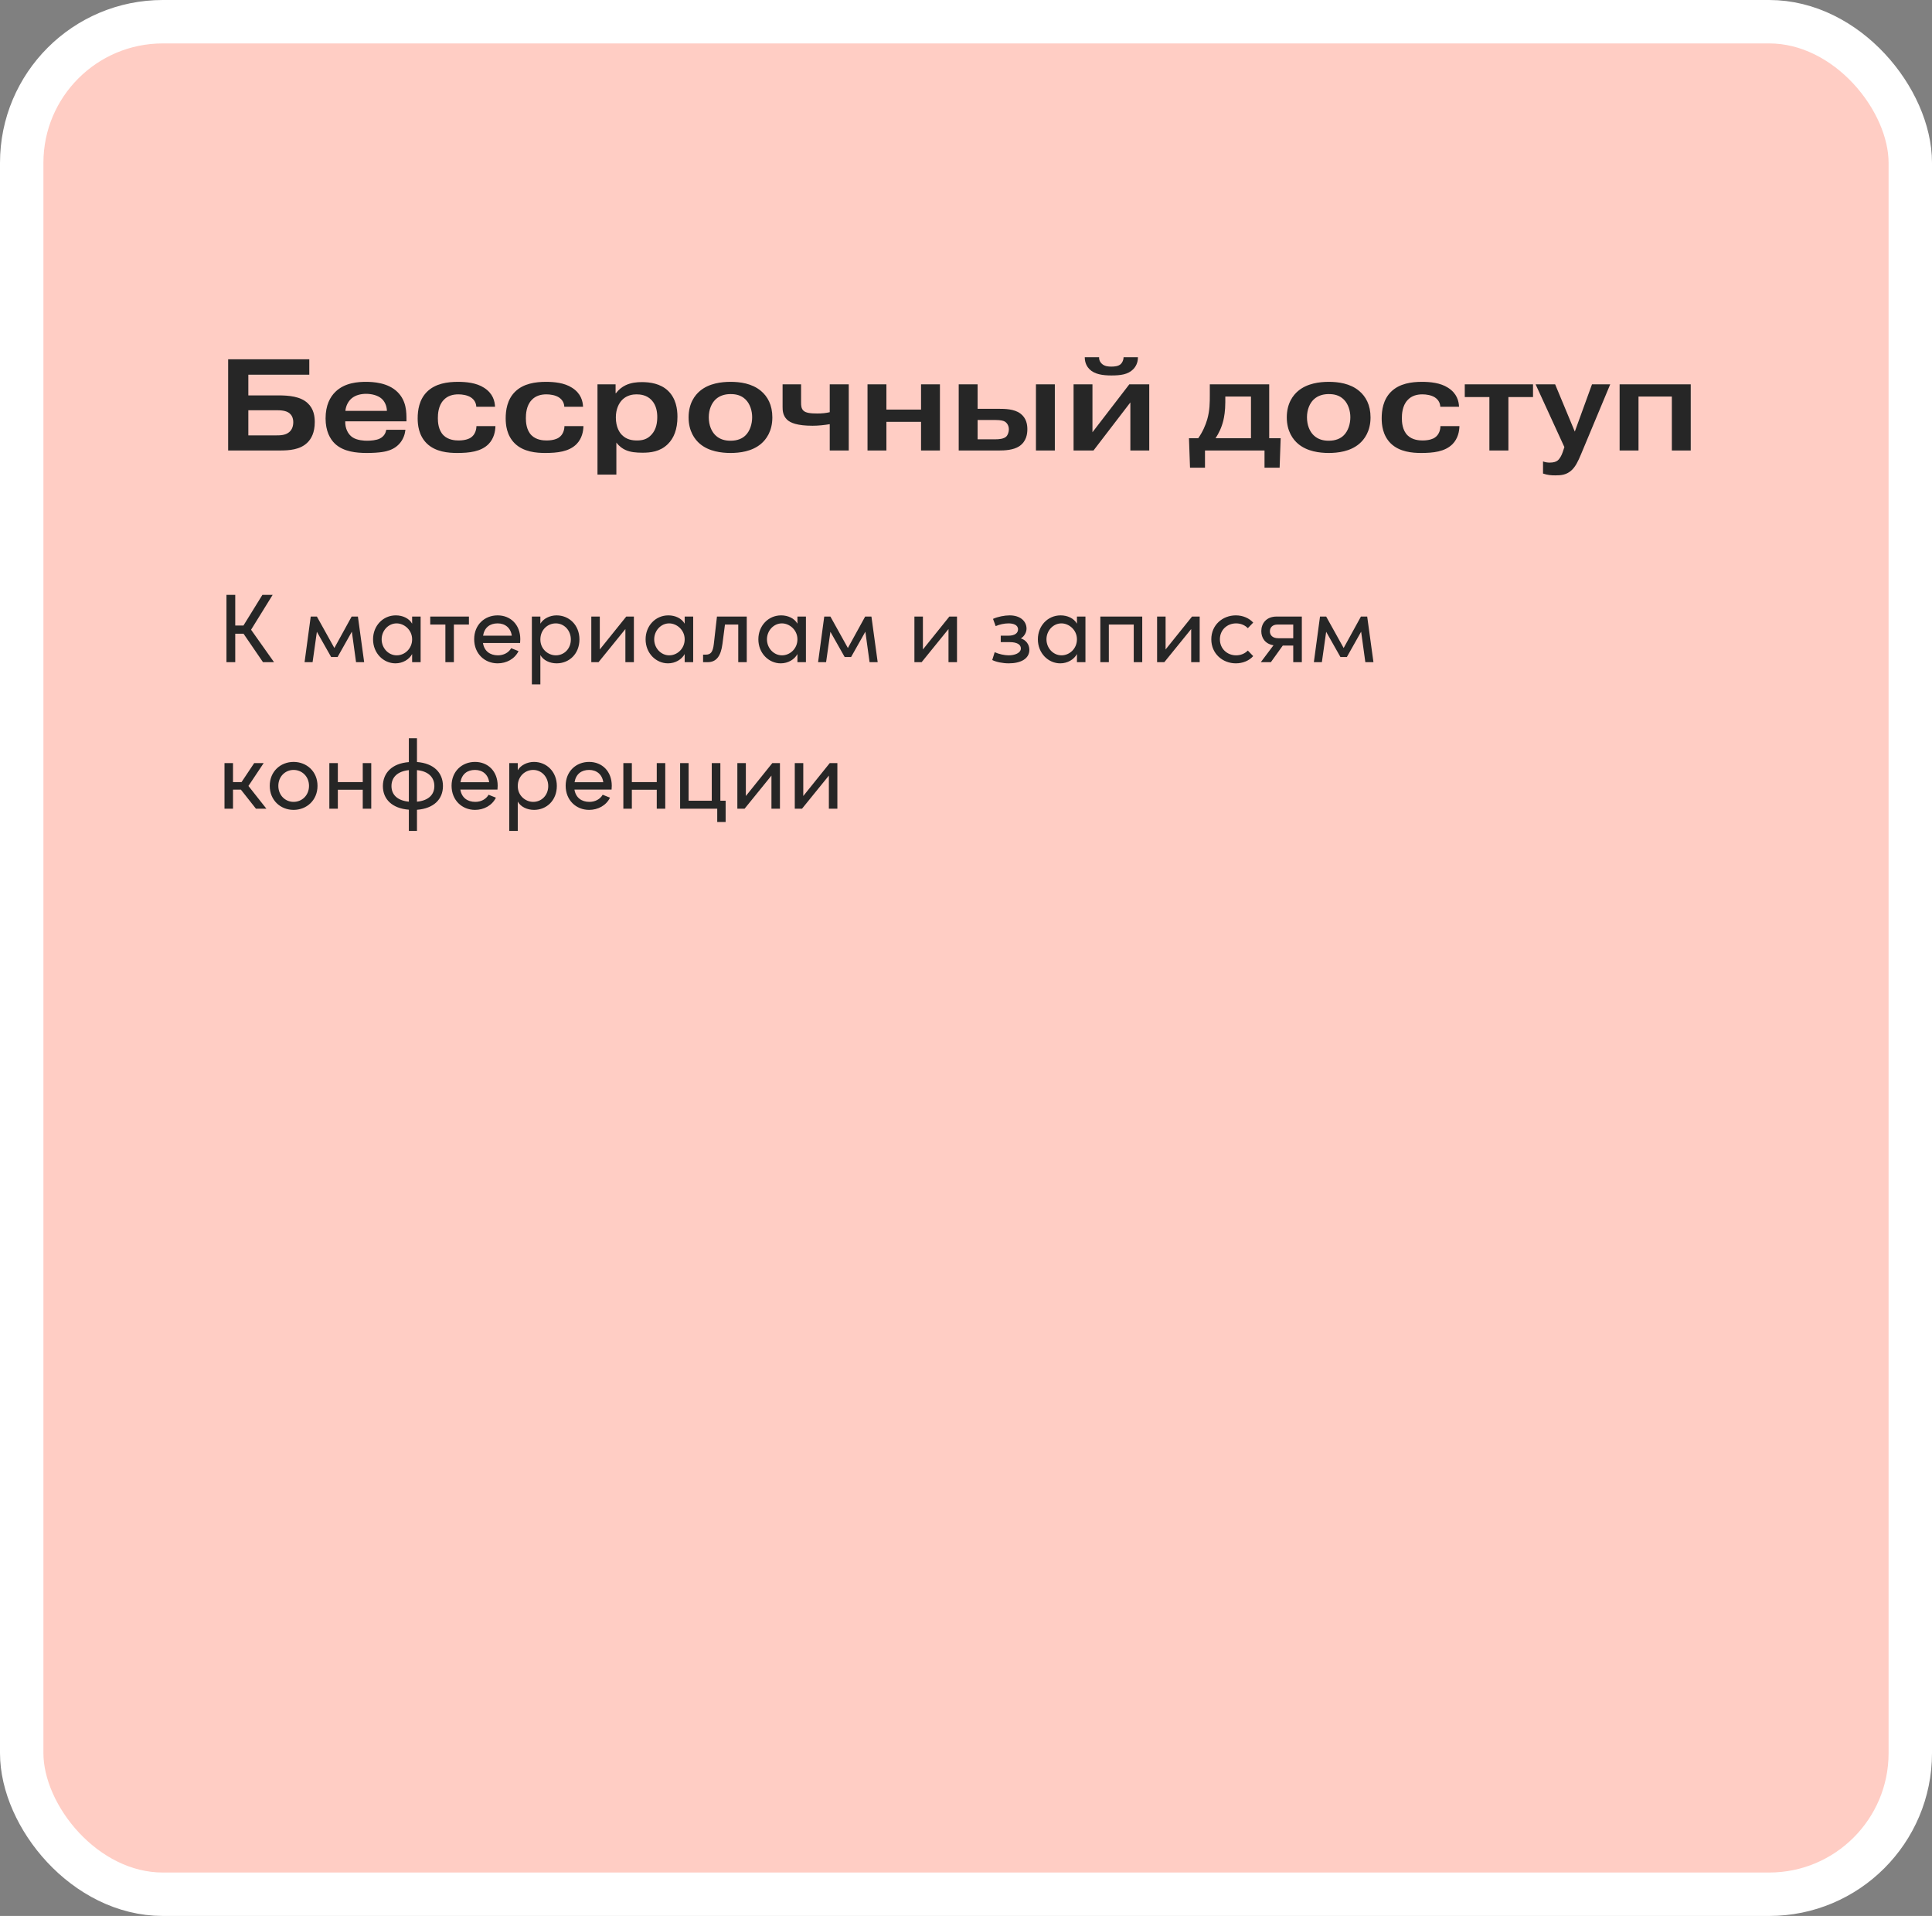 <?xml version="1.0" encoding="UTF-8"?> <svg xmlns="http://www.w3.org/2000/svg" width="356" height="353" viewBox="0 0 356 353" fill="none"><rect x="0" y="0" width="356" height="353" fill="#808080" stroke="none"/><rect x="4" y="4" width="348" height="345" rx="26" fill="#FFCDC4"></rect><rect x="4" y="4" width="348" height="345" rx="26" stroke="white" stroke-width="8"></rect><path d="M45.76 75.584V80.216H50.848C51.664 80.216 52.552 80.192 53.224 79.664C53.608 79.376 54.04 78.8 54.04 77.792C54.04 76.952 53.704 76.448 53.368 76.16C52.72 75.608 51.616 75.584 50.944 75.584H45.76ZM45.76 69.032V72.848H51.256C53.272 72.848 55.384 73.04 56.704 74.288C57.832 75.344 58 76.736 58 77.768C58 79.736 57.328 80.864 56.68 81.512C55.312 82.88 53.296 83 51.496 83H42.04V66.2H56.992V69.032H45.76ZM63.641 75.704H71.297C71.273 74.72 70.841 73.904 70.313 73.448C69.641 72.848 68.513 72.56 67.457 72.56C66.497 72.56 65.513 72.8 64.817 73.376C64.241 73.856 63.737 74.672 63.641 75.704ZM71.177 79.184H74.705C74.513 80.96 73.457 82.352 71.777 82.952C71.129 83.192 70.001 83.456 67.577 83.456C65.753 83.456 63.329 83.264 61.721 81.752C60.809 80.888 59.993 79.4 59.993 77.096C59.993 74.648 60.833 73.136 61.793 72.2C63.521 70.496 65.993 70.352 67.433 70.352C68.777 70.352 71.489 70.496 73.241 72.224C74.921 73.88 74.897 75.992 74.897 77.36V77.624H63.617C63.569 78.896 64.121 80.024 64.961 80.576C65.825 81.152 67.145 81.2 67.625 81.2C68.297 81.2 69.353 81.128 70.001 80.792C70.817 80.384 71.081 79.712 71.177 79.184ZM91.218 74.936H87.762C87.738 74.384 87.522 73.712 86.754 73.208C86.106 72.8 85.194 72.656 84.474 72.656C83.538 72.656 82.482 72.872 81.714 73.736C80.754 74.768 80.682 76.304 80.682 77.048C80.682 77.744 80.754 79.256 81.738 80.216C82.626 81.08 83.874 81.152 84.498 81.152C85.818 81.152 86.49 80.792 86.682 80.672C87.618 80.096 87.786 79.04 87.786 78.512H91.29C91.266 79.472 91.026 80.792 90.018 81.824C88.602 83.24 86.442 83.456 84.234 83.456C82.65 83.456 80.25 83.288 78.618 81.68C77.13 80.192 76.962 78.248 76.962 77.072C76.962 75.608 77.226 73.64 78.666 72.2C80.226 70.64 82.506 70.352 84.378 70.352C85.89 70.352 87.762 70.52 89.178 71.432C90.858 72.488 91.17 73.928 91.218 74.936ZM107.436 74.936H103.98C103.956 74.384 103.74 73.712 102.972 73.208C102.324 72.8 101.412 72.656 100.692 72.656C99.756 72.656 98.7 72.872 97.932 73.736C96.972 74.768 96.9 76.304 96.9 77.048C96.9 77.744 96.972 79.256 97.956 80.216C98.844 81.08 100.092 81.152 100.716 81.152C102.036 81.152 102.708 80.792 102.9 80.672C103.836 80.096 104.004 79.04 104.004 78.512H107.508C107.484 79.472 107.244 80.792 106.236 81.824C104.82 83.24 102.66 83.456 100.452 83.456C98.868 83.456 96.468 83.288 94.836 81.68C93.348 80.192 93.18 78.248 93.18 77.072C93.18 75.608 93.444 73.64 94.884 72.2C96.444 70.64 98.724 70.352 100.596 70.352C102.108 70.352 103.98 70.52 105.396 71.432C107.076 72.488 107.388 73.928 107.436 74.936ZM117.271 72.656C116.575 72.656 115.519 72.824 114.703 73.616C114.031 74.264 113.479 75.392 113.479 76.904C113.479 78.752 114.199 79.736 114.583 80.12C115.447 81.008 116.503 81.152 117.367 81.152C118.255 81.152 119.239 81.008 120.079 80.048C120.967 79.064 121.111 77.768 121.111 76.832C121.111 75.968 120.967 74.696 120.079 73.736C119.167 72.752 117.967 72.656 117.271 72.656ZM110.095 70.808H113.431V72.44H113.503C114.007 71.768 114.607 71.312 115.231 71C116.263 70.496 117.343 70.4 118.279 70.4C119.767 70.4 121.687 70.664 123.079 71.984C124.567 73.4 124.831 75.368 124.831 76.784C124.831 79.112 124.159 80.744 123.055 81.824C121.615 83.24 119.839 83.408 118.399 83.408C117.223 83.408 116.143 83.312 115.255 82.904C114.775 82.688 114.127 82.28 113.575 81.536V87.44H110.095V70.808ZM134.612 70.352C136.316 70.352 138.548 70.616 140.228 72.032C141.428 73.04 142.316 74.6 142.316 76.904C142.316 79.472 141.164 80.984 140.228 81.776C138.548 83.192 136.292 83.456 134.612 83.456C132.956 83.456 130.652 83.192 128.972 81.776C128.036 80.984 126.884 79.472 126.884 76.904C126.884 74.288 128.06 72.8 128.972 72.032C130.652 70.616 132.956 70.352 134.612 70.352ZM134.612 72.608C133.772 72.608 132.668 72.8 131.828 73.616C131.132 74.288 130.604 75.44 130.604 76.88C130.604 78.344 131.108 79.496 131.828 80.192C132.668 81.008 133.7 81.2 134.612 81.2C135.908 81.2 136.796 80.792 137.396 80.192C138.212 79.376 138.596 78.08 138.596 76.88C138.596 75.68 138.212 74.432 137.396 73.616C136.532 72.752 135.476 72.608 134.612 72.608ZM144.204 70.808H147.612V74.192C147.612 74.672 147.636 75.272 148.044 75.656C148.476 76.088 149.388 76.184 150.612 76.184C151.476 76.184 152.172 76.112 152.892 75.944V70.808H156.396V83H152.892V78.152C151.884 78.32 150.78 78.44 149.724 78.44C146.916 78.44 145.62 77.912 144.996 77.288C144.228 76.52 144.204 75.584 144.204 74.936V70.808ZM163.333 77.72V83H159.853V70.808H163.333V75.464H169.717V70.808H173.197V83H169.717V77.72H163.333ZM180.138 77.384V80.936H183.522C184.002 80.936 184.938 80.888 185.418 80.432C185.73 80.12 185.898 79.568 185.898 79.112C185.898 78.392 185.538 77.912 185.154 77.672C184.89 77.528 184.434 77.384 183.474 77.384H180.138ZM180.138 70.808V75.32H184.002C185.178 75.32 186.882 75.344 188.01 76.184C189.114 77 189.306 78.2 189.306 79.064C189.306 79.904 189.162 81.32 187.794 82.232C186.714 82.928 185.154 83 184.098 83H176.658V70.808H180.138ZM190.89 70.808H194.37V83H190.89V70.808ZM201.302 79.64L208.094 70.808H211.766V83H208.286V74.144L201.494 83H197.822V70.808H201.302V79.64ZM209.678 65.816V65.864C209.678 66.872 209.246 67.592 208.814 68.024C207.854 69.008 206.462 69.176 204.782 69.176C203.198 69.176 201.686 68.96 200.75 68.024C200.342 67.616 199.886 66.896 199.886 65.864V65.816H202.526C202.502 66.416 202.79 66.824 203.078 67.064C203.582 67.496 204.23 67.544 204.782 67.544C205.334 67.544 206.078 67.496 206.534 67.064C206.822 66.776 207.038 66.296 207.038 65.816H209.678ZM230.51 73.064H225.782V74.072C225.782 75.728 225.566 76.832 225.422 77.456C225.11 78.752 224.582 79.832 223.982 80.744H230.51V73.064ZM219.086 80.744H220.79C221.63 79.544 222.134 78.344 222.446 77.288C222.926 75.608 222.926 74.192 222.926 72.752V70.808H233.87V80.744H235.982L235.79 86.168H233.006V83H222.038V86.168H219.278L219.086 80.744ZM244.838 70.352C246.542 70.352 248.774 70.616 250.454 72.032C251.654 73.04 252.542 74.6 252.542 76.904C252.542 79.472 251.39 80.984 250.454 81.776C248.774 83.192 246.518 83.456 244.838 83.456C243.182 83.456 240.878 83.192 239.198 81.776C238.262 80.984 237.11 79.472 237.11 76.904C237.11 74.288 238.286 72.8 239.198 72.032C240.878 70.616 243.182 70.352 244.838 70.352ZM244.838 72.608C243.998 72.608 242.894 72.8 242.054 73.616C241.358 74.288 240.83 75.44 240.83 76.88C240.83 78.344 241.334 79.496 242.054 80.192C242.894 81.008 243.926 81.2 244.838 81.2C246.134 81.2 247.022 80.792 247.622 80.192C248.438 79.376 248.822 78.08 248.822 76.88C248.822 75.68 248.438 74.432 247.622 73.616C246.758 72.752 245.702 72.608 244.838 72.608ZM268.851 74.936H265.395C265.371 74.384 265.155 73.712 264.387 73.208C263.739 72.8 262.827 72.656 262.107 72.656C261.171 72.656 260.115 72.872 259.347 73.736C258.387 74.768 258.315 76.304 258.315 77.048C258.315 77.744 258.387 79.256 259.371 80.216C260.259 81.08 261.507 81.152 262.131 81.152C263.451 81.152 264.123 80.792 264.315 80.672C265.251 80.096 265.419 79.04 265.419 78.512H268.923C268.899 79.472 268.659 80.792 267.651 81.824C266.234 83.24 264.075 83.456 261.867 83.456C260.283 83.456 257.883 83.288 256.251 81.68C254.763 80.192 254.595 78.248 254.595 77.072C254.595 75.608 254.859 73.64 256.299 72.2C257.859 70.64 260.139 70.352 262.011 70.352C263.523 70.352 265.395 70.52 266.811 71.432C268.491 72.488 268.803 73.928 268.851 74.936ZM274.442 73.16H269.906V70.808H282.482V73.16H277.946V83H274.442V73.16ZM284.325 87.248V85.016C284.709 85.16 285.117 85.232 285.549 85.232C286.293 85.232 286.749 85.064 287.013 84.848C287.397 84.56 287.757 83.888 287.949 83.312L288.261 82.376L282.957 70.808H286.557L290.181 79.52L293.349 70.808H296.709L291.357 83.624C290.757 85.088 290.277 85.976 289.653 86.576C288.693 87.512 287.637 87.584 286.605 87.584C285.813 87.584 285.189 87.536 284.325 87.248ZM301.919 73.064V83H298.439V70.808H311.543V83H308.063V73.064H301.919Z" fill="#262626"></path><path d="M50.494 122H48.46L44.878 116.762H43.348V122H41.728V109.598H43.348V115.25H44.86L48.352 109.598H50.242L46.264 116.024L50.494 122ZM65.95 113.594L67.102 122H65.608L64.834 116.384L62.206 121.046H61.018L58.39 116.402L57.598 122H56.122L57.256 113.594H58.39L61.612 119.39L64.798 113.594H65.95ZM75.941 114.908V113.594H77.507V122H75.941V120.506C75.383 121.514 74.213 122.216 72.863 122.216C70.667 122.216 68.741 120.362 68.741 117.788C68.741 115.304 70.559 113.378 72.935 113.378C74.195 113.378 75.383 113.918 75.941 114.908ZM73.097 120.74C74.591 120.74 75.941 119.498 75.941 117.788C75.941 116.06 74.483 114.854 73.079 114.854C71.549 114.854 70.325 116.204 70.325 117.788C70.325 119.39 71.549 120.74 73.097 120.74ZM79.279 113.594H86.407V115.07H83.635V122H82.069V115.07H79.279V113.594ZM95.871 117.77C95.871 118.004 95.853 118.238 95.835 118.472H88.995C89.228 119.966 90.308 120.74 91.749 120.74C92.775 120.74 93.71 120.272 94.197 119.426L95.546 119.966C94.826 121.424 93.314 122.216 91.695 122.216C89.3 122.216 87.374 120.434 87.374 117.77C87.374 115.106 89.3 113.378 91.695 113.378C94.088 113.378 95.871 115.106 95.871 117.77ZM89.013 117.122H94.305C94.106 115.682 93.081 114.854 91.695 114.854C90.272 114.854 89.264 115.61 89.013 117.122ZM102.559 113.378C104.863 113.378 106.771 115.16 106.771 117.806C106.771 120.47 104.881 122.216 102.577 122.216C101.317 122.216 100.129 121.676 99.571 120.686V126.086H98.005V113.594H99.571V114.908C100.129 113.954 101.353 113.378 102.559 113.378ZM102.415 120.74C103.963 120.74 105.187 119.516 105.187 117.824C105.187 116.15 103.963 114.854 102.415 114.854C100.921 114.854 99.571 116.024 99.571 117.824C99.571 119.642 101.047 120.74 102.415 120.74ZM110.522 119.66L115.4 113.594H116.804V122H115.238V115.898L110.288 122H108.956V113.594H110.522V119.66ZM126.162 114.908V113.594H127.728V122H126.162V120.506C125.604 121.514 124.434 122.216 123.084 122.216C120.888 122.216 118.962 120.362 118.962 117.788C118.962 115.304 120.78 113.378 123.156 113.378C124.416 113.378 125.604 113.918 126.162 114.908ZM123.318 120.74C124.812 120.74 126.162 119.498 126.162 117.788C126.162 116.06 124.704 114.854 123.3 114.854C121.77 114.854 120.546 116.204 120.546 117.788C120.546 119.39 121.77 120.74 123.318 120.74ZM131.534 118.634L132.11 113.594H137.6V122H136.034V115.07H133.586L133.118 118.67C132.83 120.848 132.02 122 130.4 122H129.554V120.614H130.04C130.94 120.614 131.354 120.182 131.534 118.634ZM146.939 114.908V113.594H148.505V122H146.939V120.506C146.381 121.514 145.211 122.216 143.861 122.216C141.665 122.216 139.739 120.362 139.739 117.788C139.739 115.304 141.557 113.378 143.933 113.378C145.193 113.378 146.381 113.918 146.939 114.908ZM144.095 120.74C145.589 120.74 146.939 119.498 146.939 117.788C146.939 116.06 145.481 114.854 144.077 114.854C142.547 114.854 141.323 116.204 141.323 117.788C141.323 119.39 142.547 120.74 144.095 120.74ZM160.573 113.594L161.725 122H160.231L159.457 116.384L156.829 121.046H155.641L153.013 116.402L152.221 122H150.745L151.879 113.594H153.013L156.235 119.39L159.421 113.594H160.573ZM170.059 119.66L174.937 113.594H176.341V122H174.775V115.898L169.825 122H168.493V113.594H170.059V119.66ZM188.11 117.626C188.992 117.878 189.676 118.706 189.676 119.714C189.676 121.406 188.038 122.216 185.878 122.216C184.762 122.216 183.538 121.964 182.836 121.604L183.286 120.164C184.078 120.524 185.104 120.74 185.86 120.74C186.976 120.74 188.11 120.326 188.11 119.462C188.11 118.724 187.336 118.31 186.076 118.31H184.402V117.122H185.788C187.084 117.122 187.588 116.582 187.588 115.952C187.588 115.124 186.706 114.854 185.824 114.854C185.068 114.854 184.15 115.052 183.466 115.358L182.98 114.026C183.808 113.63 185.104 113.378 186.04 113.378C188.056 113.378 189.154 114.494 189.154 115.826C189.154 116.51 188.74 117.248 188.11 117.626ZM198.443 114.908V113.594H200.009V122H198.443V120.506C197.885 121.514 196.715 122.216 195.365 122.216C193.169 122.216 191.243 120.362 191.243 117.788C191.243 115.304 193.061 113.378 195.437 113.378C196.697 113.378 197.885 113.918 198.443 114.908ZM195.599 120.74C197.093 120.74 198.443 119.498 198.443 117.788C198.443 116.06 196.985 114.854 195.581 114.854C194.051 114.854 192.827 116.204 192.827 117.788C192.827 119.39 194.051 120.74 195.599 120.74ZM202.753 122V113.594H210.475V122H208.909V115.07H204.319V122H202.753ZM214.778 119.66L219.656 113.594H221.06V122H219.494V115.898L214.544 122H213.212V113.594H214.778V119.66ZM227.718 122.216C225.306 122.216 223.2 120.452 223.2 117.788C223.2 115.124 225.306 113.378 227.718 113.378C229.032 113.378 230.184 113.9 230.922 114.71L229.932 115.736C229.41 115.196 228.654 114.854 227.772 114.854C226.116 114.854 224.784 116.06 224.784 117.788C224.784 119.516 226.116 120.74 227.772 120.74C228.654 120.74 229.41 120.398 229.932 119.858L230.922 120.884C230.184 121.712 229.032 122.216 227.718 122.216ZM235.257 113.594H239.883V122H238.299V118.94H236.373L234.177 122H232.323L234.663 118.886C233.097 118.634 232.413 117.518 232.413 116.276C232.413 114.926 233.277 113.594 235.257 113.594ZM235.563 117.59H238.299V115.07H235.401C234.483 115.07 233.997 115.61 233.997 116.312C233.997 117.032 234.483 117.59 235.563 117.59ZM251.926 113.594L253.078 122H251.584L250.81 116.384L248.182 121.046H246.994L244.366 116.402L243.574 122H242.098L243.232 113.594H244.366L247.588 119.39L250.774 113.594H251.926ZM49.09 149H47.164L44.392 145.49H42.934V149H41.368V140.594H42.934V144.104H44.5L46.84 140.594H48.586L45.778 144.806L49.09 149ZM54.096 149.216C51.702 149.216 49.704 147.452 49.704 144.788C49.704 142.124 51.702 140.378 54.096 140.378C56.49 140.378 58.506 142.124 58.506 144.788C58.506 147.452 56.49 149.216 54.096 149.216ZM54.096 147.74C55.644 147.74 56.94 146.534 56.94 144.788C56.94 143.06 55.644 141.854 54.096 141.854C52.566 141.854 51.288 143.06 51.288 144.788C51.288 146.534 52.566 147.74 54.096 147.74ZM66.842 144.104V140.594H68.408V149H66.842V145.508H62.252V149H60.686V140.594H62.252V144.104H66.842ZM81.621 144.824C81.621 147.254 79.929 148.964 76.833 149.198V153.086H75.339V149.18C72.243 148.946 70.551 147.236 70.551 144.824C70.569 142.394 72.243 140.648 75.339 140.414V136.022H76.833V140.396C79.929 140.63 81.621 142.358 81.621 144.824ZM76.833 141.89V147.704C78.921 147.506 80.037 146.444 80.037 144.824C80.037 143.204 78.921 142.088 76.833 141.89ZM72.135 144.824C72.135 146.444 73.251 147.506 75.339 147.704V141.89C73.251 142.106 72.135 143.204 72.135 144.824ZM91.704 144.77C91.704 145.004 91.686 145.238 91.668 145.472H84.828C85.062 146.966 86.142 147.74 87.582 147.74C88.608 147.74 89.544 147.272 90.03 146.426L91.38 146.966C90.66 148.424 89.148 149.216 87.528 149.216C85.134 149.216 83.208 147.434 83.208 144.77C83.208 142.106 85.134 140.378 87.528 140.378C89.922 140.378 91.704 142.106 91.704 144.77ZM84.846 144.122H90.138C89.94 142.682 88.914 141.854 87.528 141.854C86.106 141.854 85.098 142.61 84.846 144.122ZM98.393 140.378C100.697 140.378 102.605 142.16 102.605 144.806C102.605 147.47 100.715 149.216 98.411 149.216C97.151 149.216 95.963 148.676 95.405 147.686V153.086H93.839V140.594H95.405V141.908C95.963 140.954 97.187 140.378 98.393 140.378ZM98.249 147.74C99.797 147.74 101.021 146.516 101.021 144.824C101.021 143.15 99.797 141.854 98.249 141.854C96.755 141.854 95.405 143.024 95.405 144.824C95.405 146.642 96.881 147.74 98.249 147.74ZM112.728 144.77C112.728 145.004 112.71 145.238 112.692 145.472H105.852C106.086 146.966 107.166 147.74 108.606 147.74C109.632 147.74 110.568 147.272 111.054 146.426L112.404 146.966C111.684 148.424 110.172 149.216 108.552 149.216C106.158 149.216 104.232 147.434 104.232 144.77C104.232 142.106 106.158 140.378 108.552 140.378C110.946 140.378 112.728 142.106 112.728 144.77ZM105.87 144.122H111.162C110.964 142.682 109.938 141.854 108.552 141.854C107.13 141.854 106.122 142.61 105.87 144.122ZM121.018 144.104V140.594H122.584V149H121.018V145.508H116.428V149H114.862V140.594H116.428V144.104H121.018ZM132.737 140.594V147.524H133.709V151.448H132.161V149H125.321V140.594H126.887V147.524H131.153V140.594H132.737ZM137.434 146.66L142.312 140.594H143.716V149H142.15V142.898L137.2 149H135.868V140.594H137.434V146.66ZM148.016 146.66L152.894 140.594H154.298V149H152.732V142.898L147.782 149H146.45V140.594H148.016V146.66Z" fill="#262626"></path></svg> 